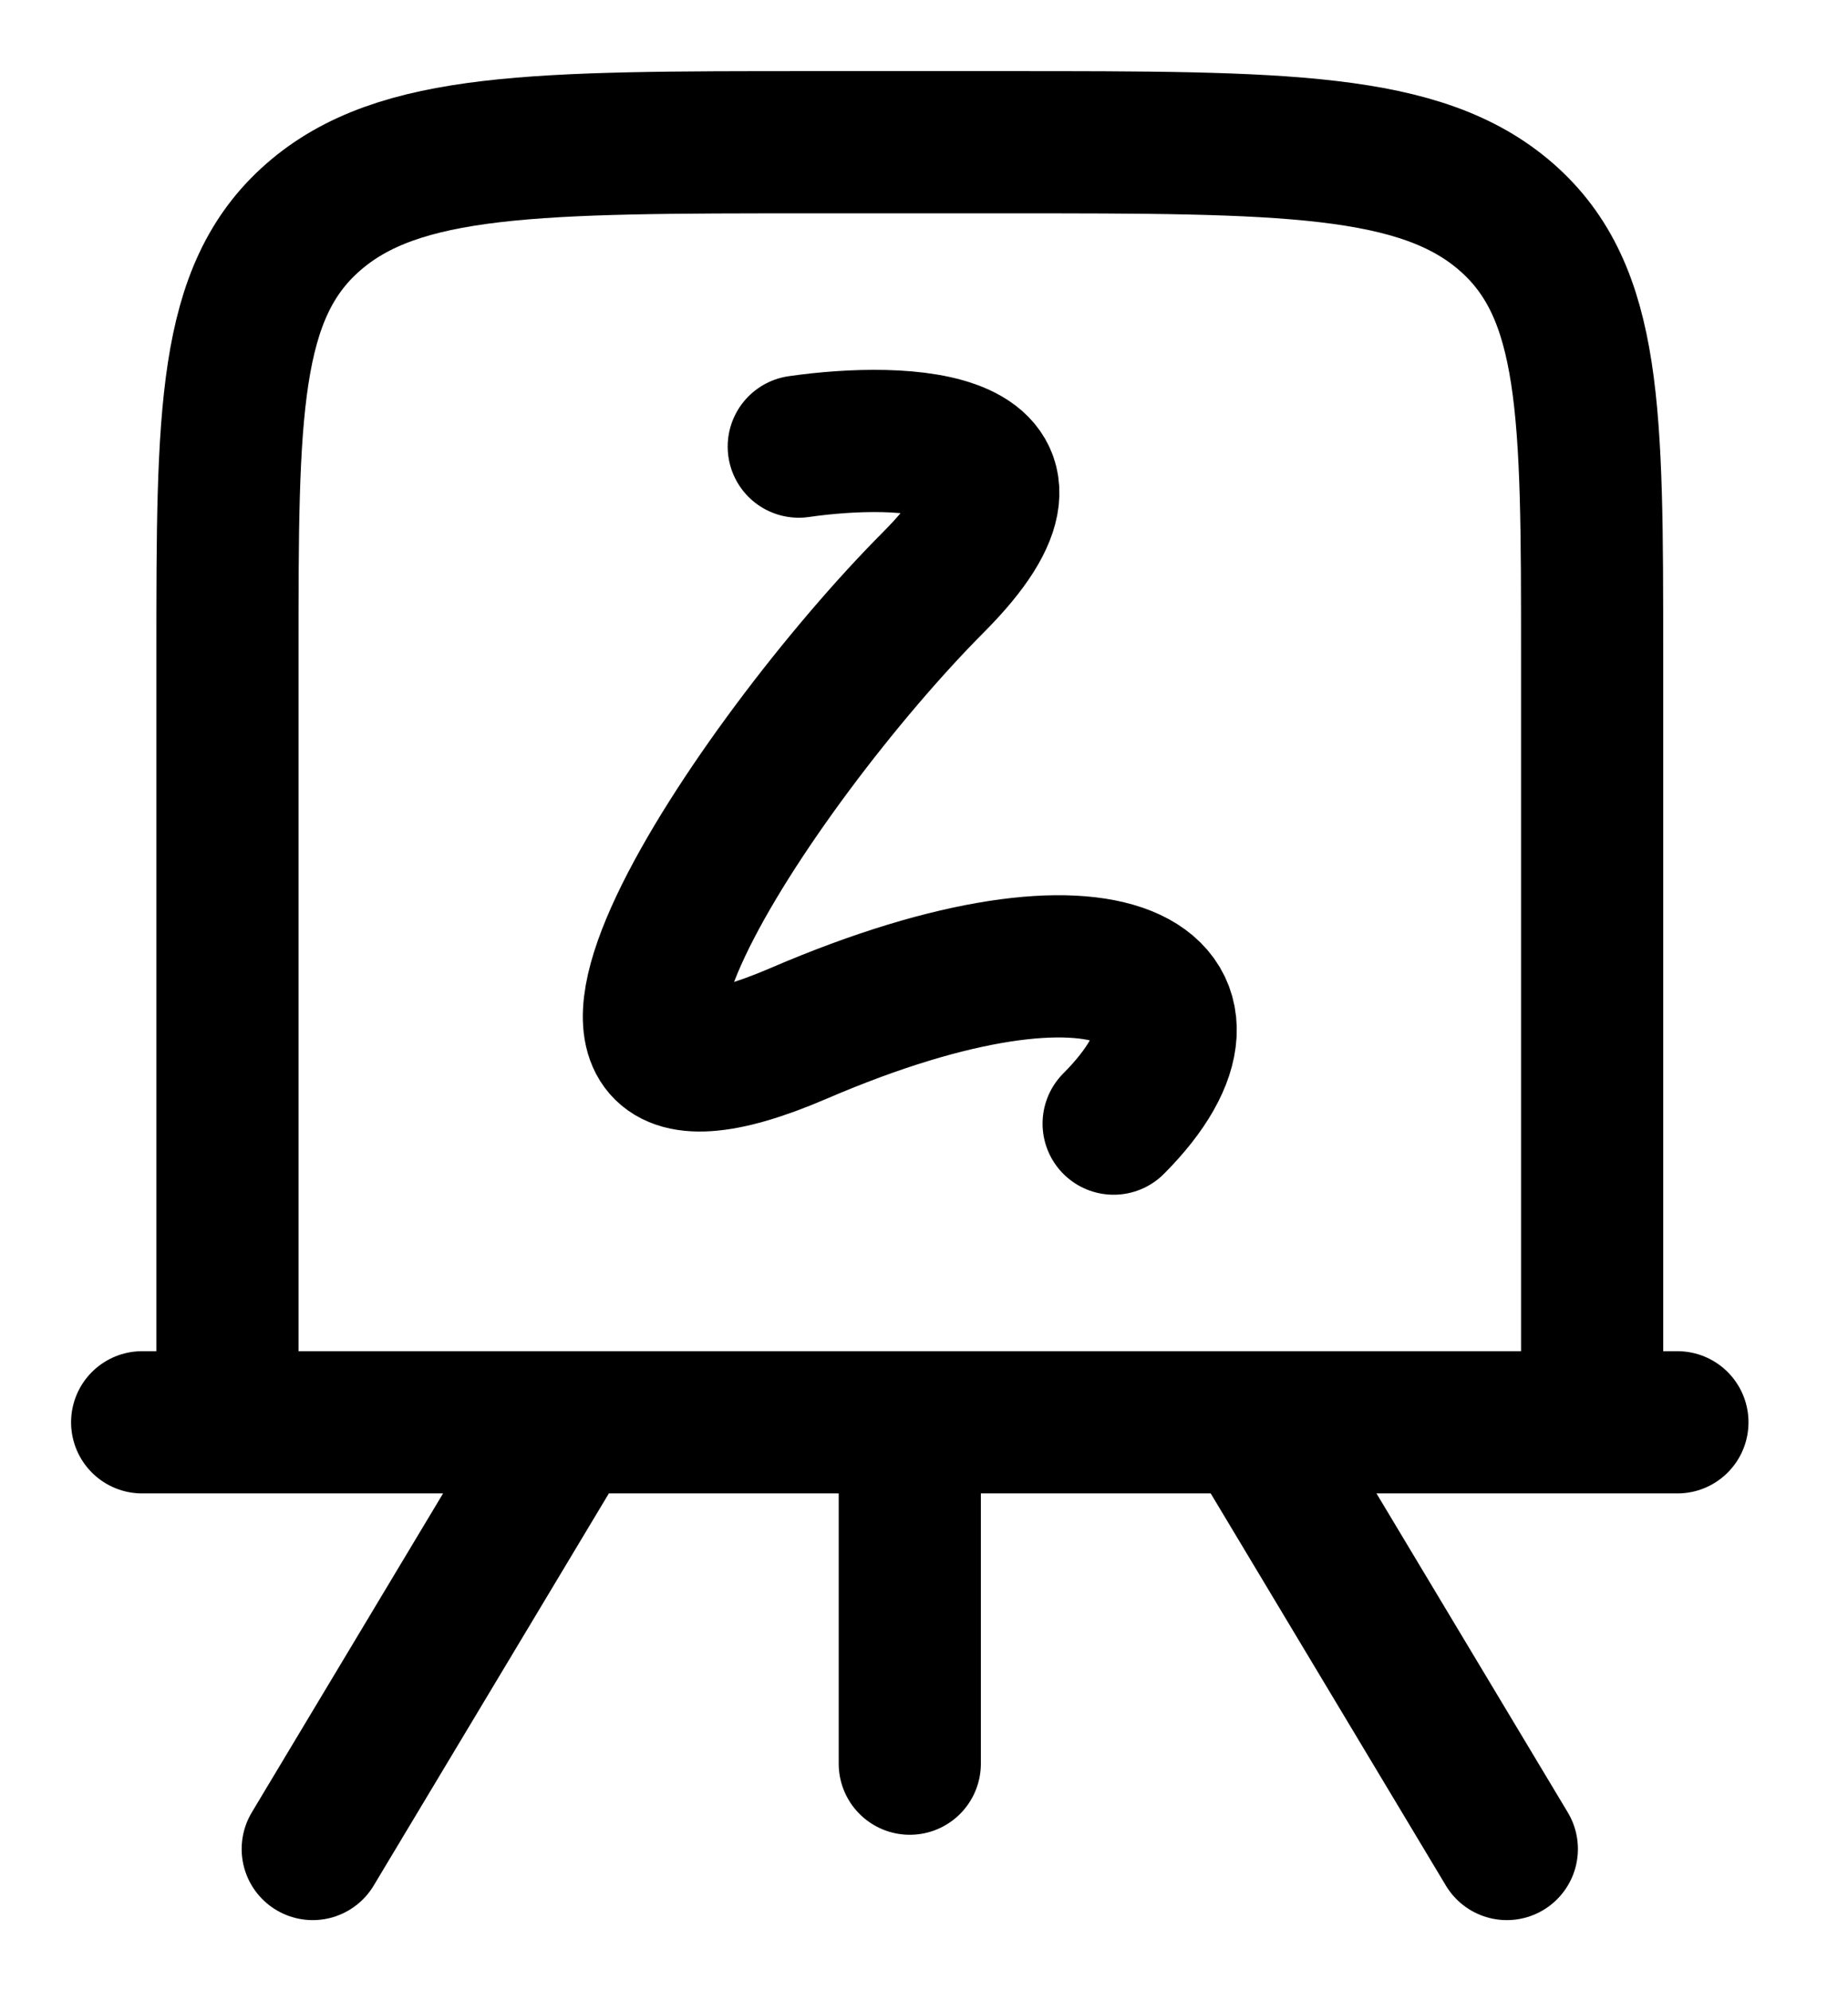 <svg width="13" height="14" viewBox="0 0 13 14" fill="none" xmlns="http://www.w3.org/2000/svg">
<path d="M1 10H11.8M5.619 3.14C6.357 3.034 7.58 3.076 6.568 4.092C5.303 5.361 3.405 8.217 5.619 7.265C7.833 6.313 8.783 6.948 7.834 7.9M6.4 10V12.4M2.2 13L4 10M10.6 13L8.8 10M1.6 4.6C1.6 2.903 1.6 2.054 2.203 1.527C2.805 1 3.775 1 5.714 1H7.086C9.025 1 9.995 1 10.598 1.527C11.2 2.054 11.2 2.903 11.2 4.6V10H1.6V4.6Z" stroke="black" stroke-linecap="round" stroke-linejoin="round"/>
</svg>
